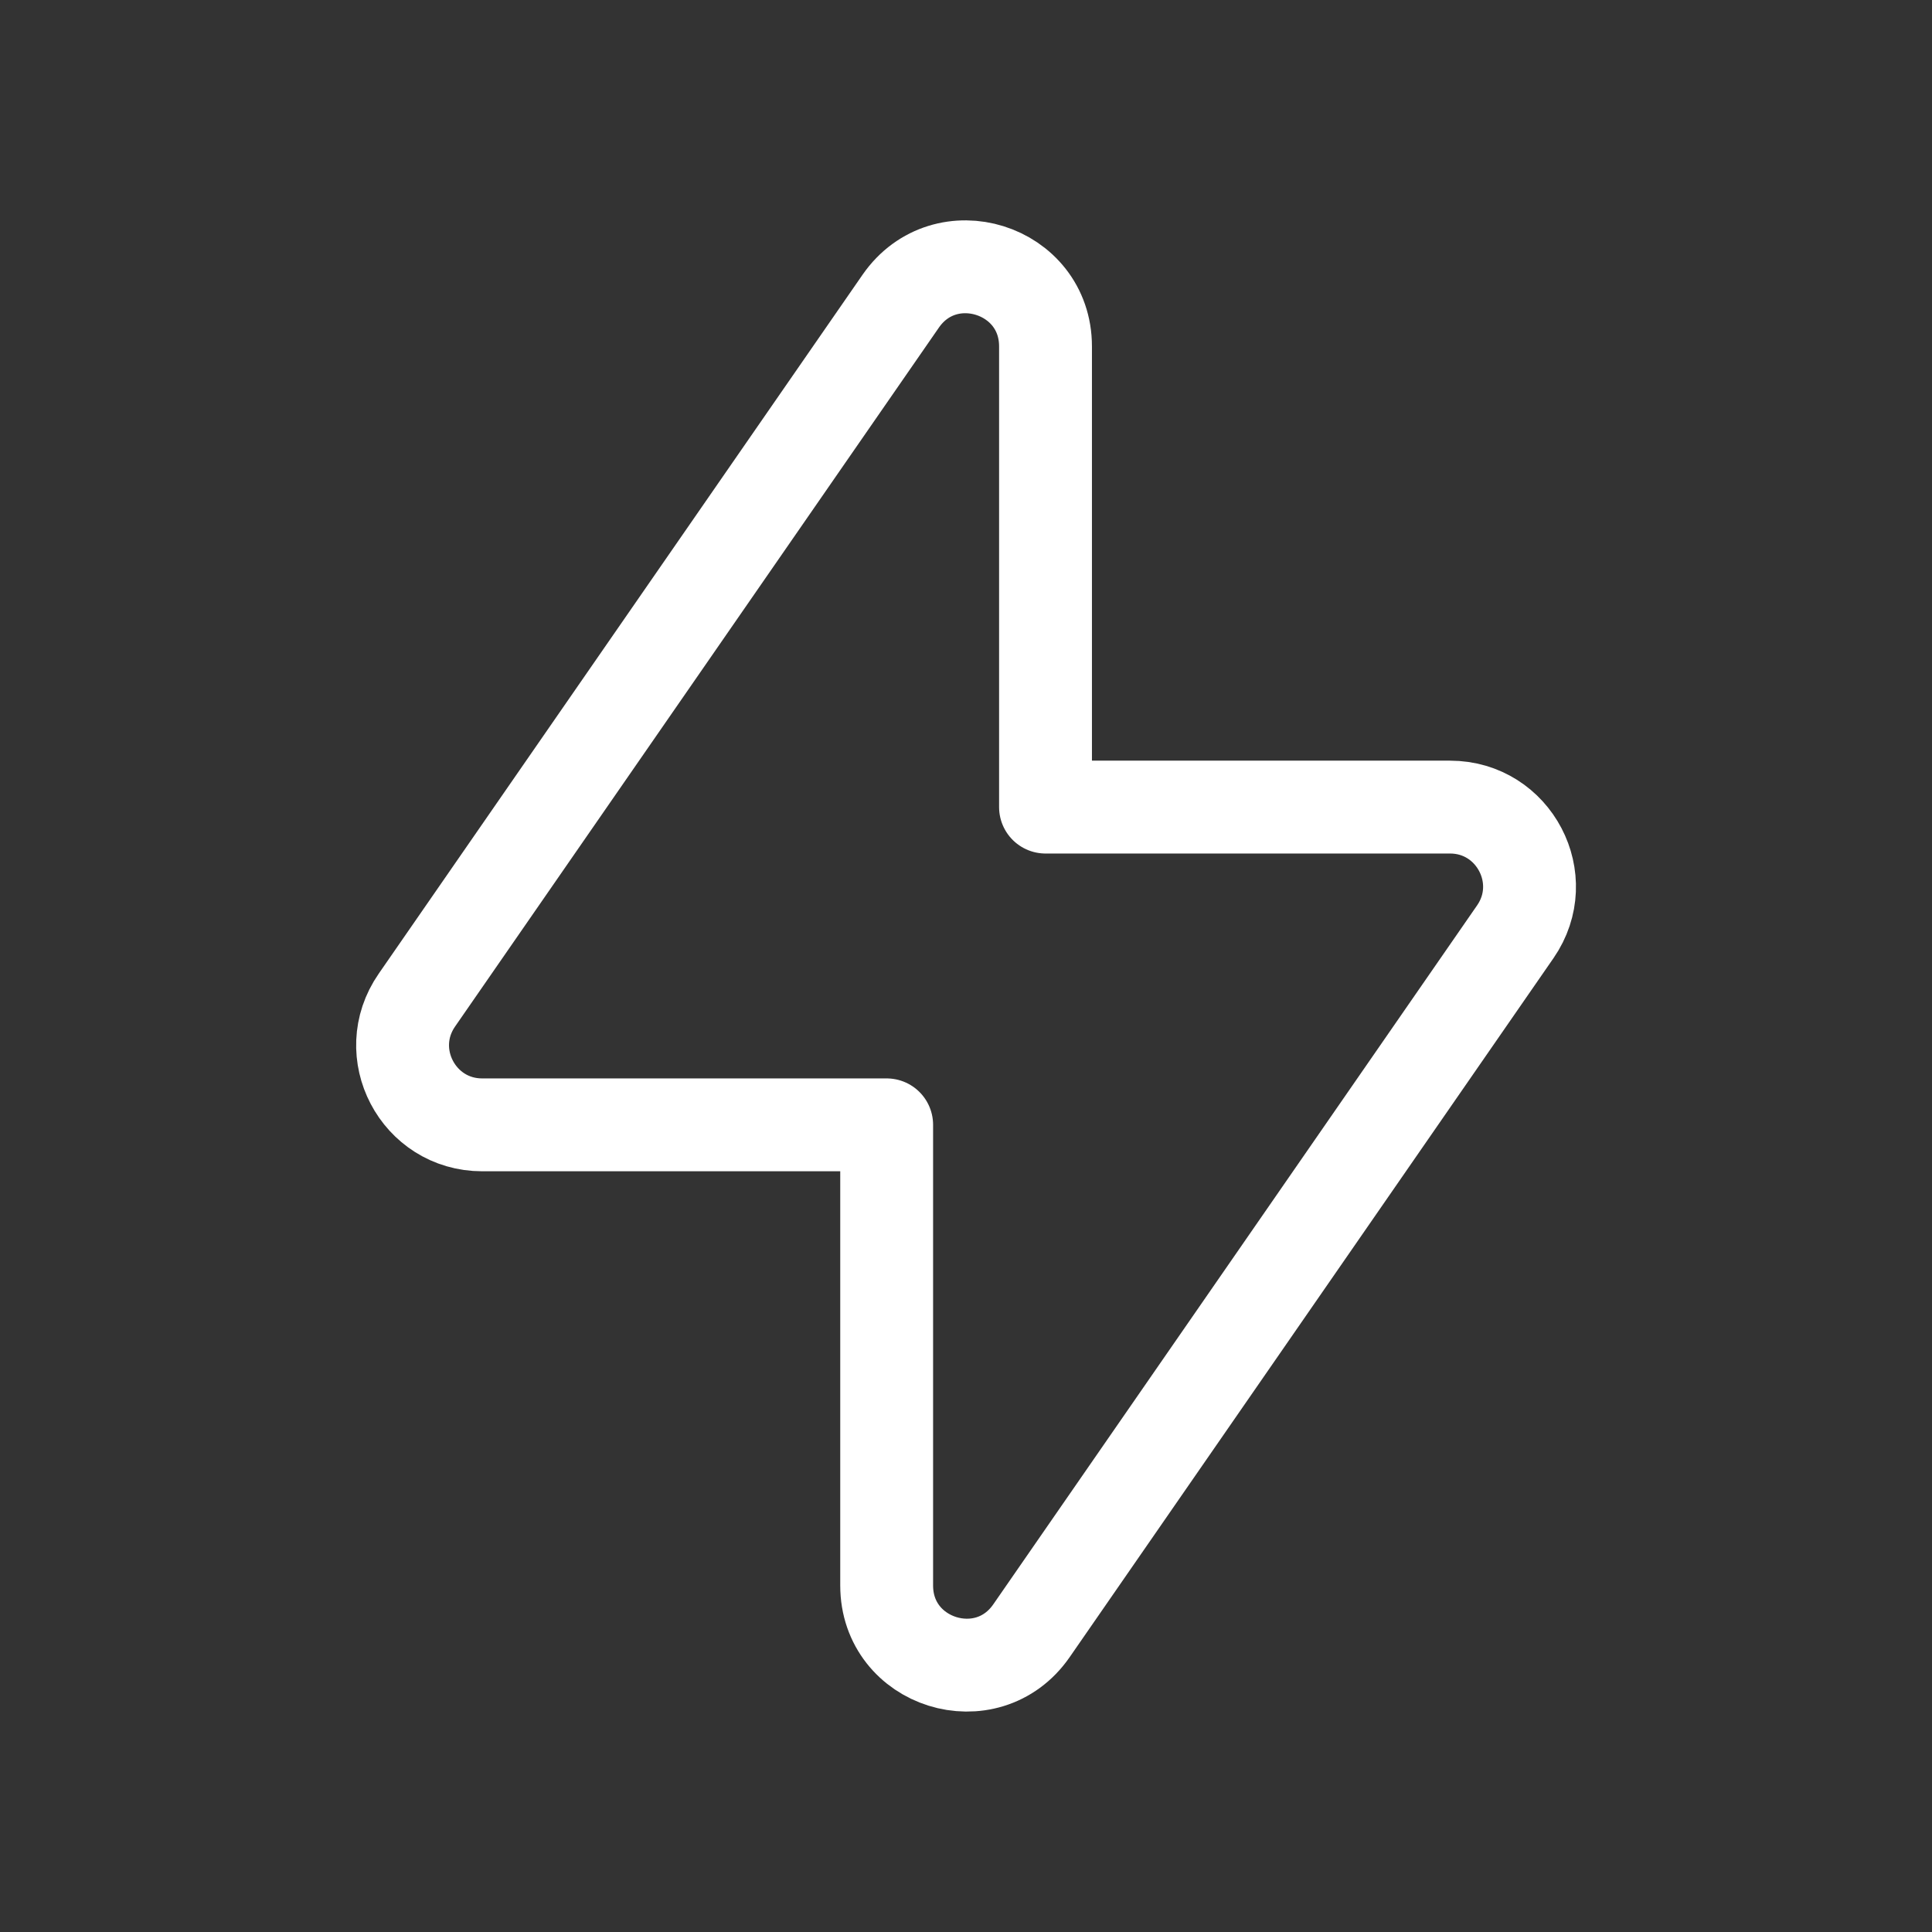 <svg width="32" height="32" viewBox="0 0 32 32" fill="none" xmlns="http://www.w3.org/2000/svg">
<rect x="0" y="0" width="32" height="32" fill="#333333" stroke="none"/>
<path fill-rule="evenodd" clip-rule="evenodd" d="M25.098 15.433L17.084 27.011C16.349 28.071 14.686 27.552 14.686 26.261V18.631H7.986C6.925 18.631 6.299 17.439 6.905 16.565L14.919 4.988C15.654 3.928 17.317 4.447 17.317 5.737V13.368H24.017C25.077 13.368 25.702 14.56 25.098 15.433Z" stroke="white" stroke-width="1.538" stroke-linecap="round" stroke-linejoin="round"/>
</svg>
